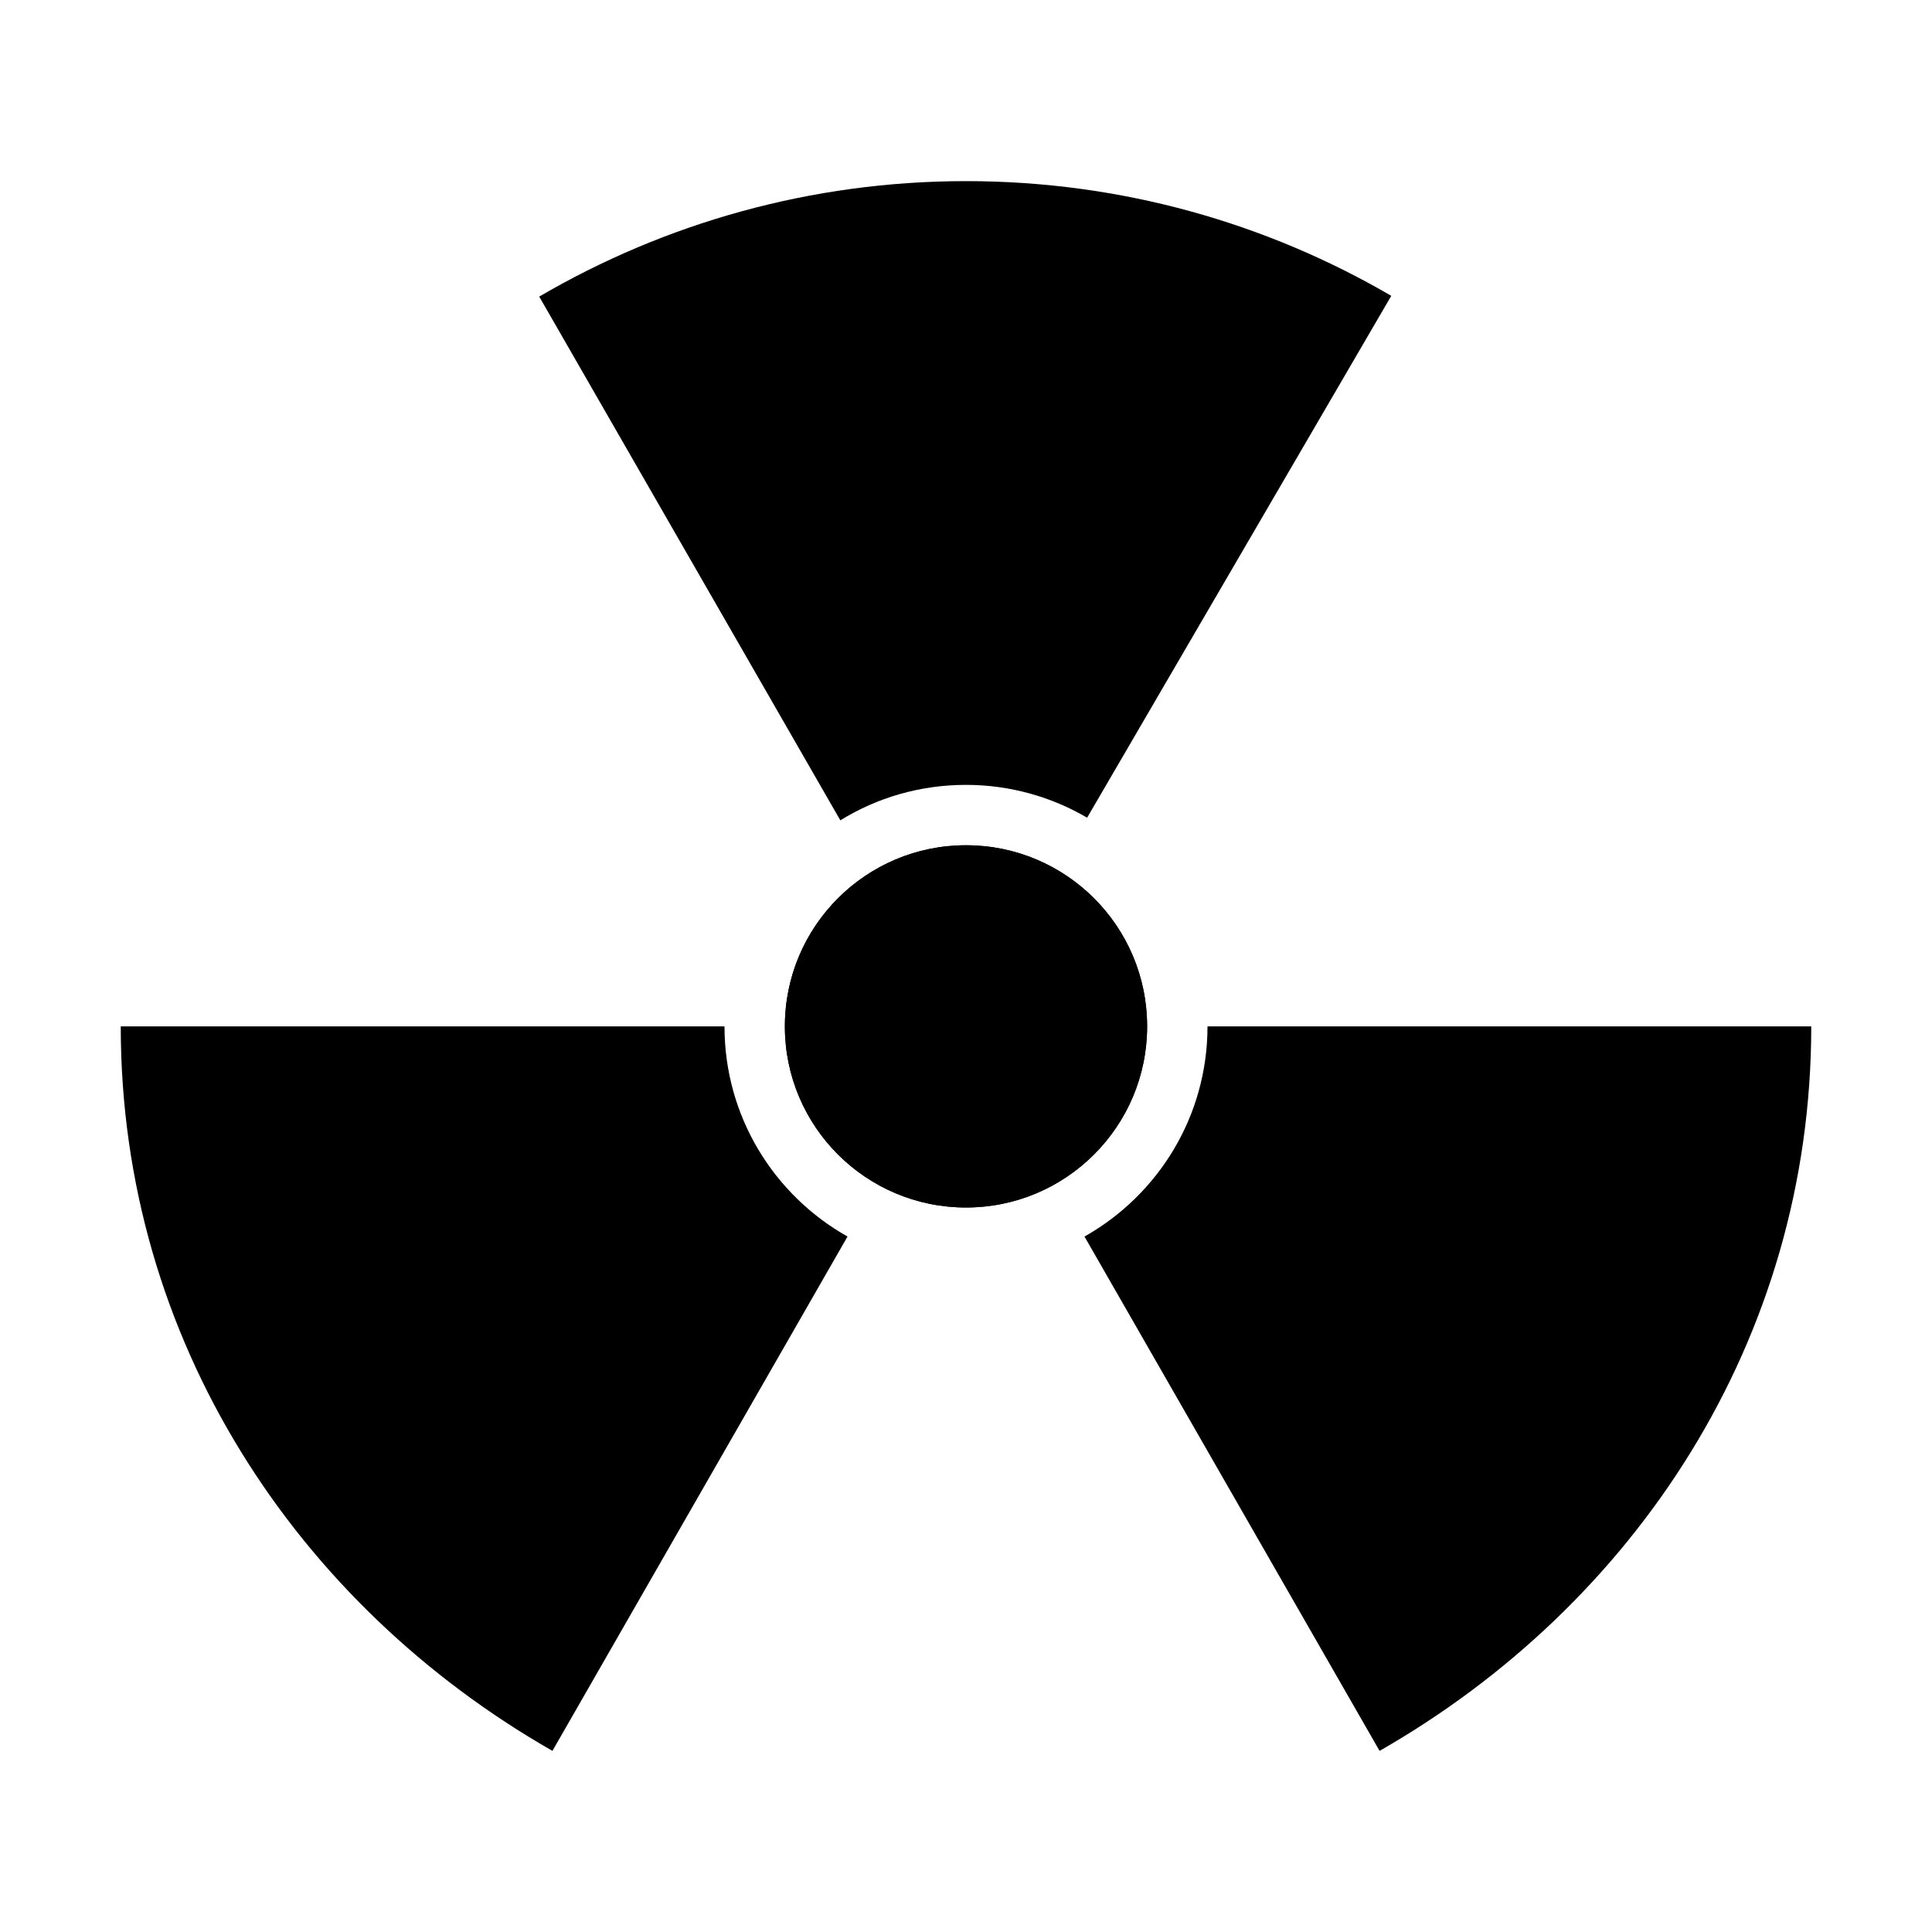 <svg fill="currentColor" xmlns="http://www.w3.org/2000/svg" width="32" height="32" viewBox="0 0 512 512"><circle cx="256" cy="272" r="48"/><circle cx="256" cy="272" r="48"/><path d="M480 272H320c0 23.9-13.1 44.7-32.6 55.7L365.6 464C433.1 425.4 480 355.3 480 272zm-224-64c11.7 0 22.7 3.2 32.1 8.7l80.6-138.3C335.6 59.1 297.1 48 256 48c-41.2 0-79.9 11.2-113.1 30.6l79.8 138.8c9.7-6 21.1-9.4 33.3-9.4zm-64 64H32c0 83.3 46.9 153.4 114.4 192l78.2-136.3c-19.5-11-32.6-31.8-32.6-55.7z"/></svg>